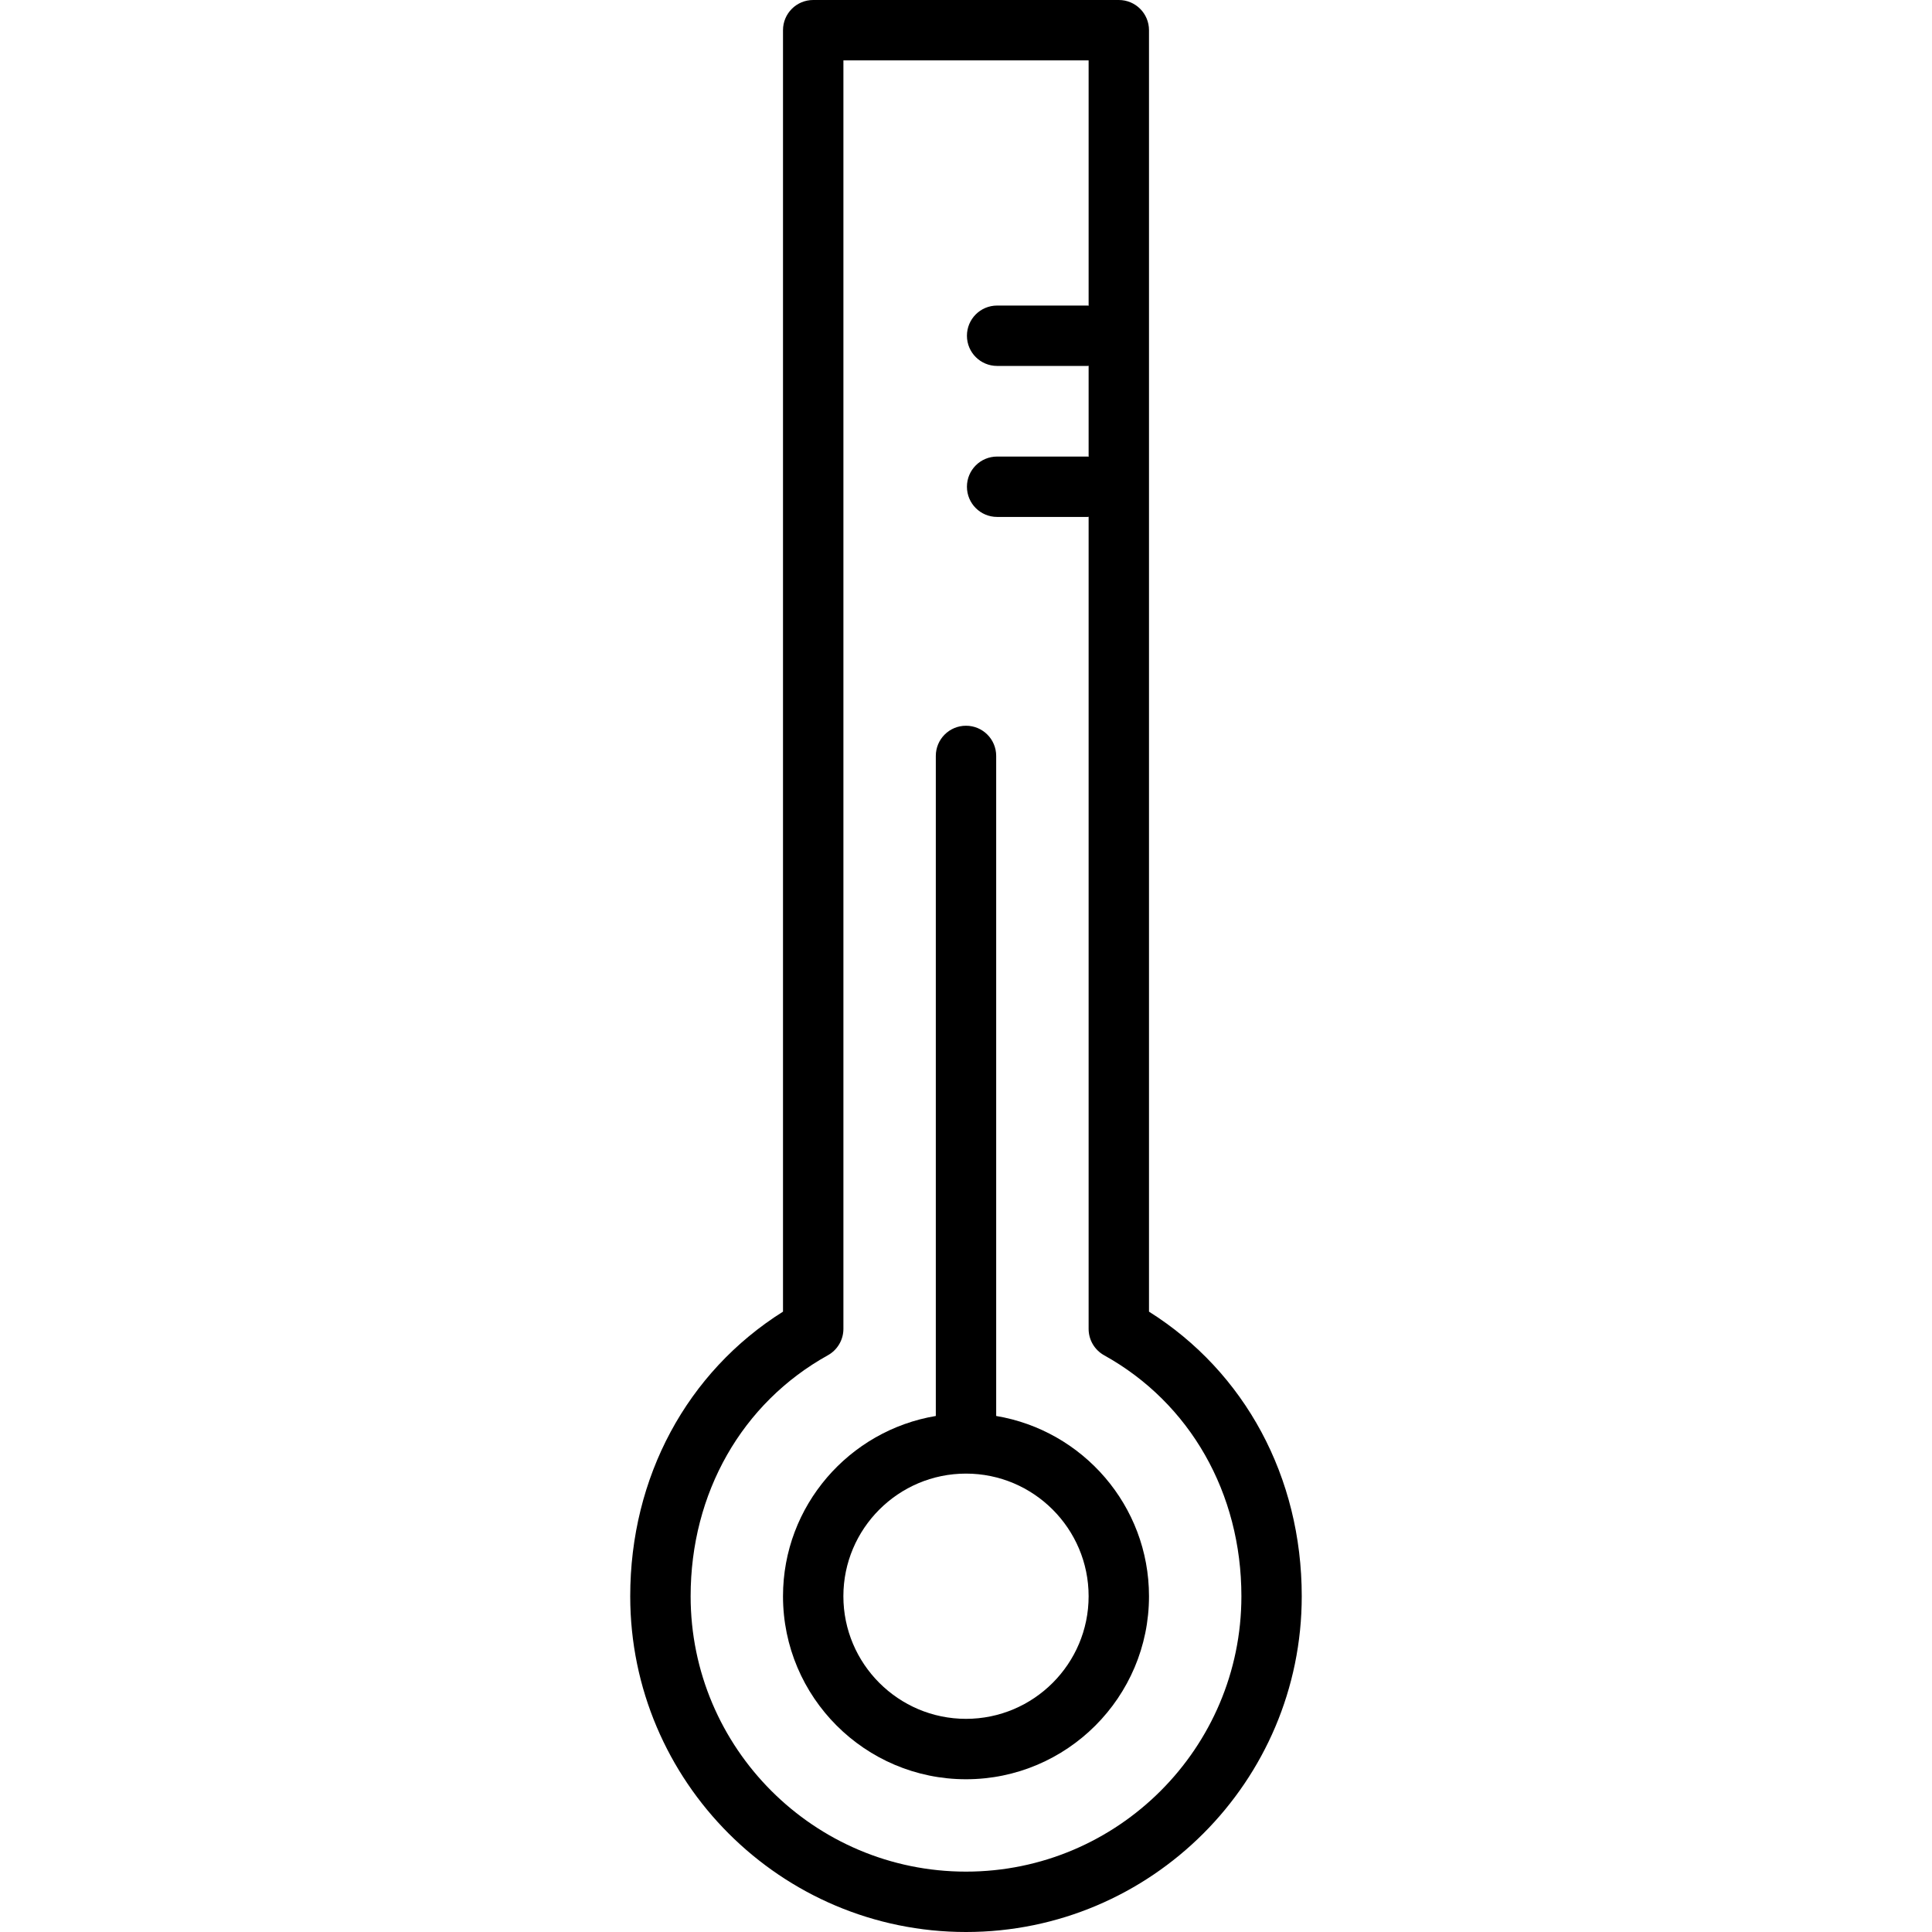 <?xml version="1.0" encoding="utf-8"?>
<!-- Uploaded to: SVG Repo, www.svgrepo.com, Generator: SVG Repo Mixer Tools -->
<svg fill="#000000" height="800px" width="800px" version="1.1" id="Layer_1" xmlns="http://www.w3.org/2000/svg" xmlns:xlink="http://www.w3.org/1999/xlink" 
	 viewBox="0 0 64 64" enable-background="new 0 0 64 64" xml:space="preserve">
<g id="Thermometer_2_">
	<path d="M38.062,43.45V1c0-0.553-0.447-1-1-1H26.938c-0.553,0-1,0.447-1,1v42.45
		c-3.18,2.001-5.061,5.48-5.061,9.428C20.878,59.011,25.867,64,32,64
		s11.122-4.989,11.122-11.122C43.122,48.931,41.241,45.451,38.062,43.45z M32,62
		c-5.03,0-9.122-4.092-9.122-9.122c0-3.418,1.699-6.402,4.546-7.983
		c0.317-0.176,0.515-0.511,0.515-0.874V2h8.123v8.128
		c-0.011-0-0.02-0.006-0.031-0.006h-3c-0.553,0-1,0.447-1,1s0.447,1,1,1h3
		c0.011,0,0.02-0.006,0.031-0.006v3.014c-0.011-0-0.02-0.006-0.031-0.006h-3
		c-0.553,0-1,0.447-1,1c0,0.553,0.447,1,1,1h3c0.011,0,0.02-0.006,0.031-0.006v26.904
		c0,0.363,0.197,0.698,0.515,0.874c2.847,1.581,4.546,4.565,4.546,7.983
		C41.122,57.908,37.03,62,32,62z"/>
	<path d="M33,46.906V25.041c0-0.553-0.447-1-1-1c-0.553,0-1,0.447-1,1v21.865
		c-2.867,0.479-5.062,2.97-5.062,5.972c0,3.343,2.719,6.062,6.062,6.062
		s6.062-2.719,6.062-6.062C38.062,49.876,35.867,47.385,33,46.906z M32,56.939
		c-2.239,0-4.062-1.822-4.062-4.062c0-2.239,1.822-4.062,4.062-4.062
		c2.239,0,4.062,1.822,4.062,4.062C36.062,55.117,34.239,56.939,32,56.939z"/>
</g>
</svg>